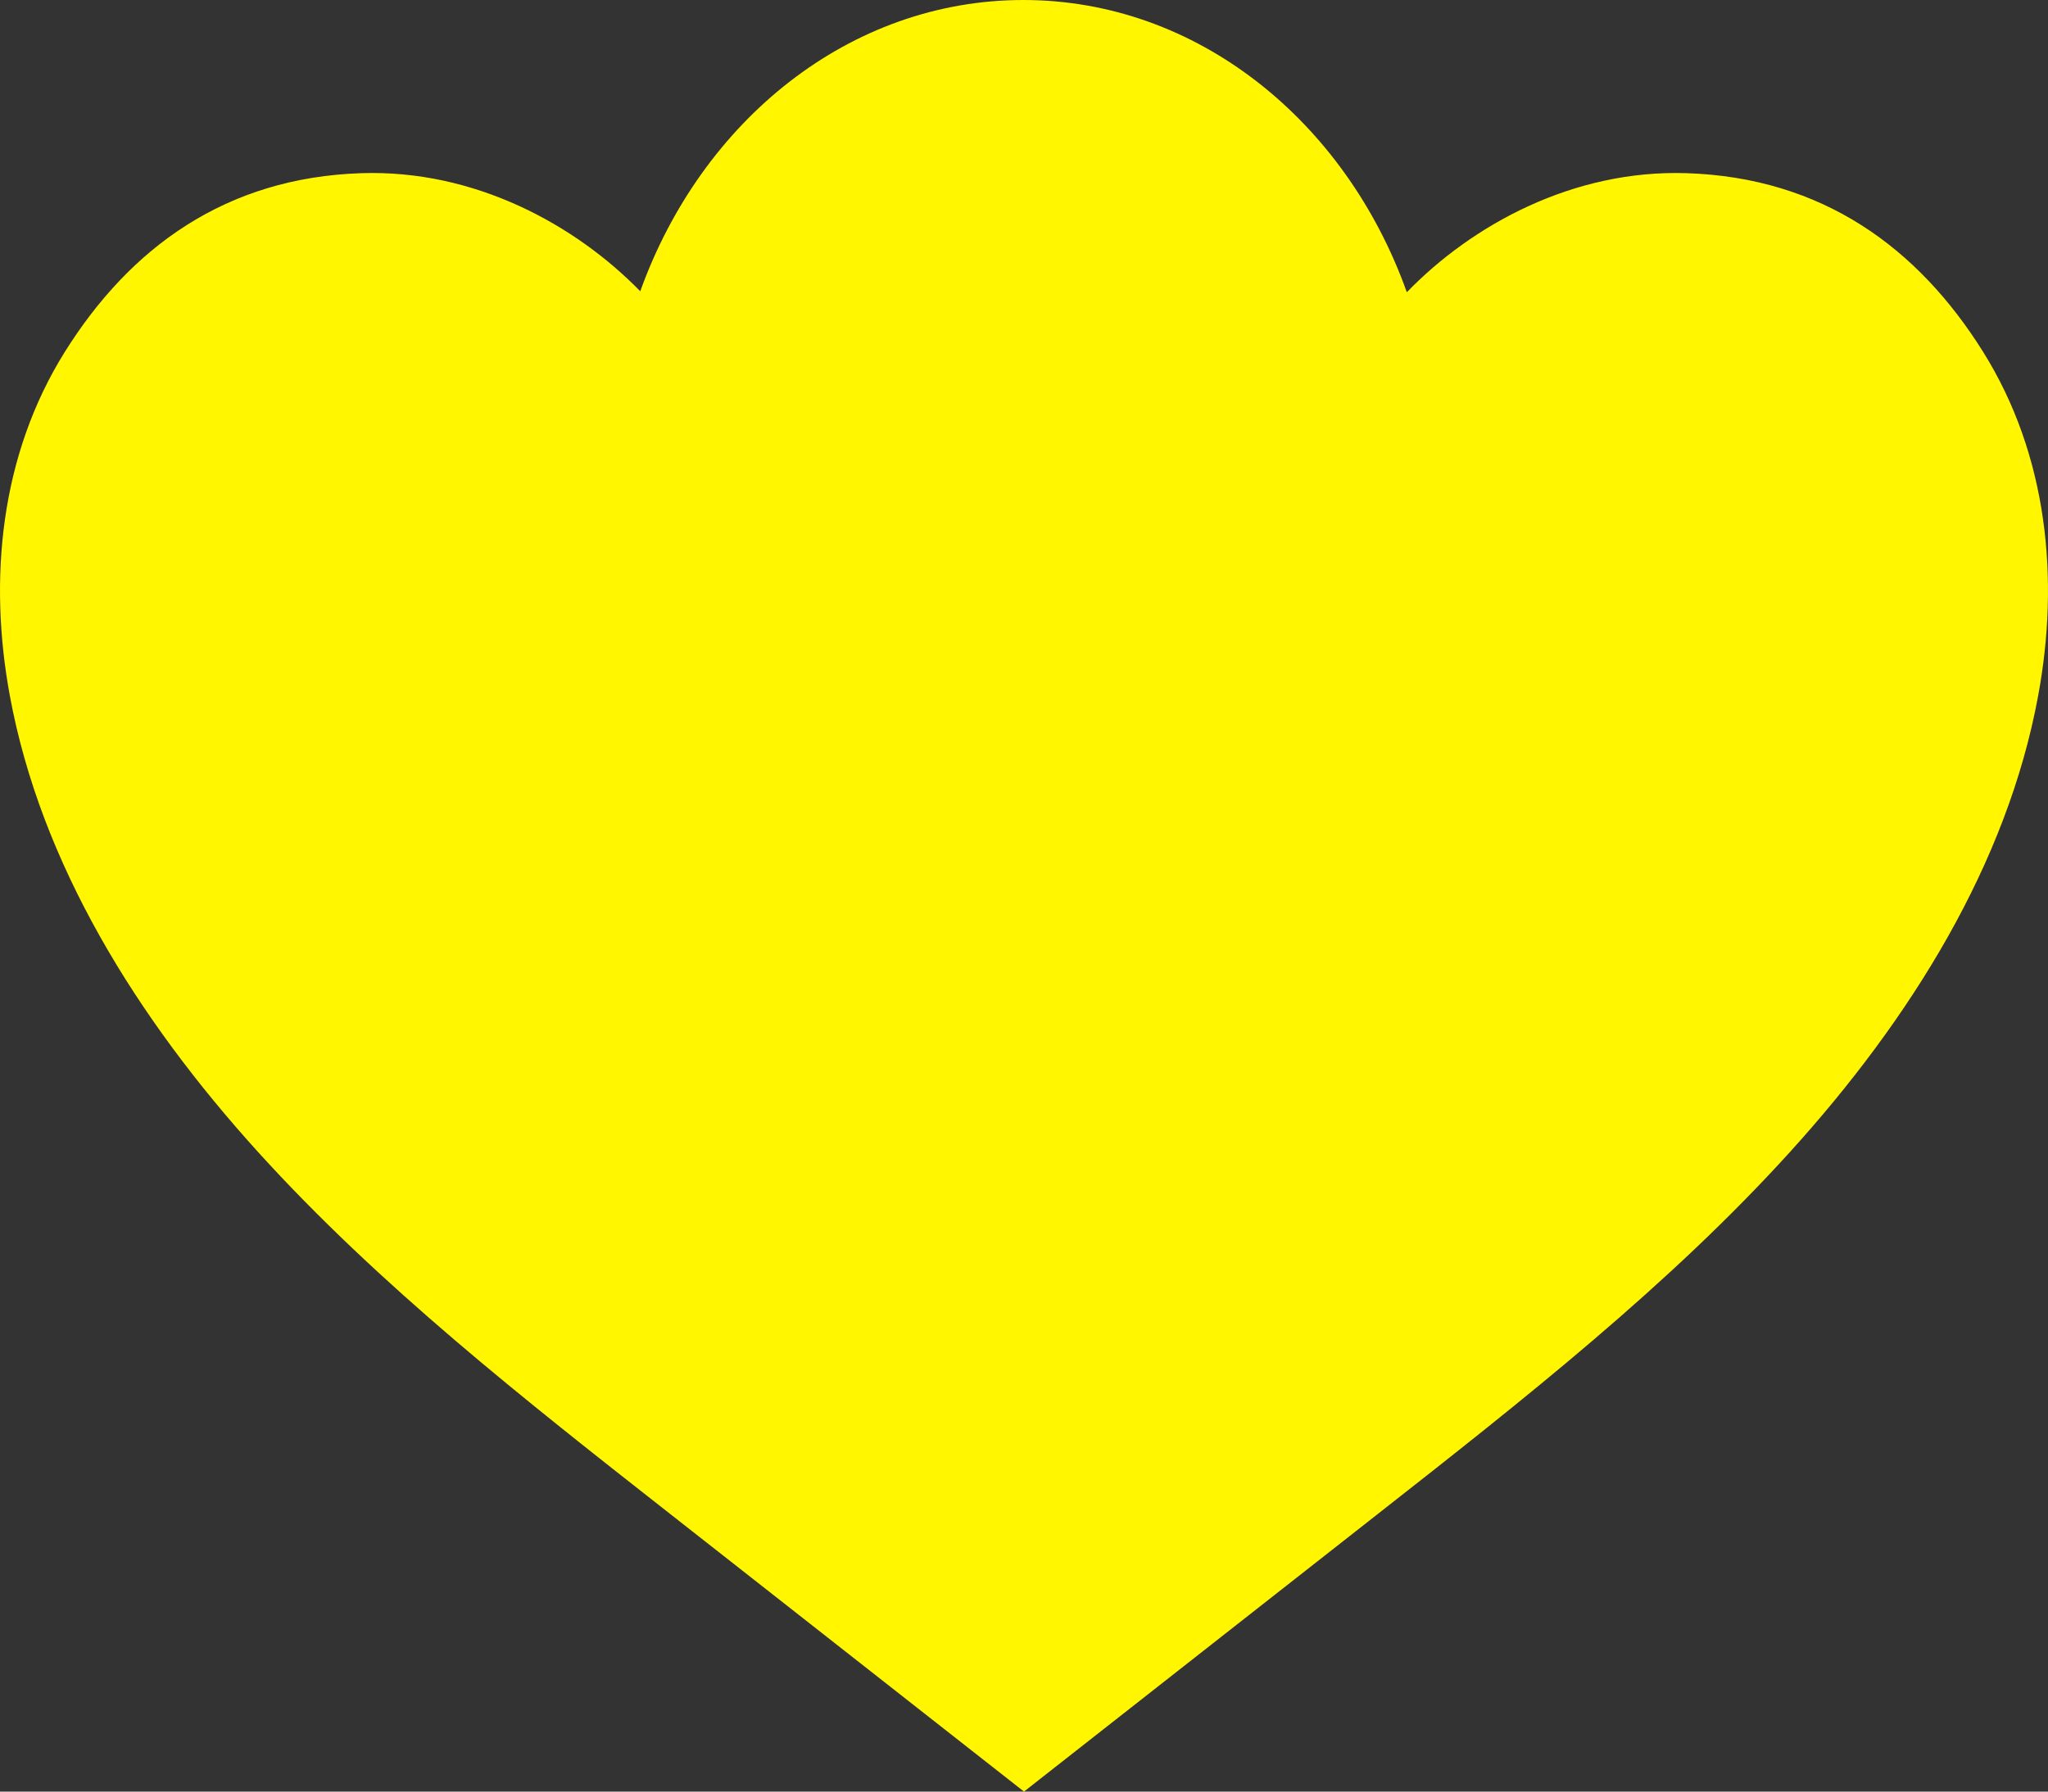 <svg width="40" height="35" viewBox="0 0 40 35" fill="none" xmlns="http://www.w3.org/2000/svg">
<rect x="0" y="0" width="40" height="35" fill="#333333" stroke="none"/>
<path d="M38.729 6.868C37.46 4.842 35.596 3.469 32.94 3.383C30.718 3.311 28.747 4.398 27.477 5.709C26.282 2.362 23.379 0 19.988 0C16.596 0 13.703 2.354 12.505 5.69C11.234 4.387 9.271 3.311 7.06 3.383C4.404 3.469 2.54 4.842 1.27 6.868C0.001 8.894 -0.228 11.32 0.193 13.596C0.798 16.873 2.673 19.893 5.037 22.502C7.401 25.111 10.252 27.35 13.089 29.576C14.738 30.87 16.387 32.164 18.036 33.459C18.691 33.973 19.346 34.486 20 35C20.209 34.836 20.419 34.671 20.628 34.507C22.722 32.863 24.817 31.22 26.911 29.576C29.747 27.35 32.599 25.111 34.963 22.502C37.327 19.893 39.202 16.873 39.807 13.596C40.228 11.319 39.999 8.894 38.729 6.868Z" fill="#FFF600"/>
</svg>
